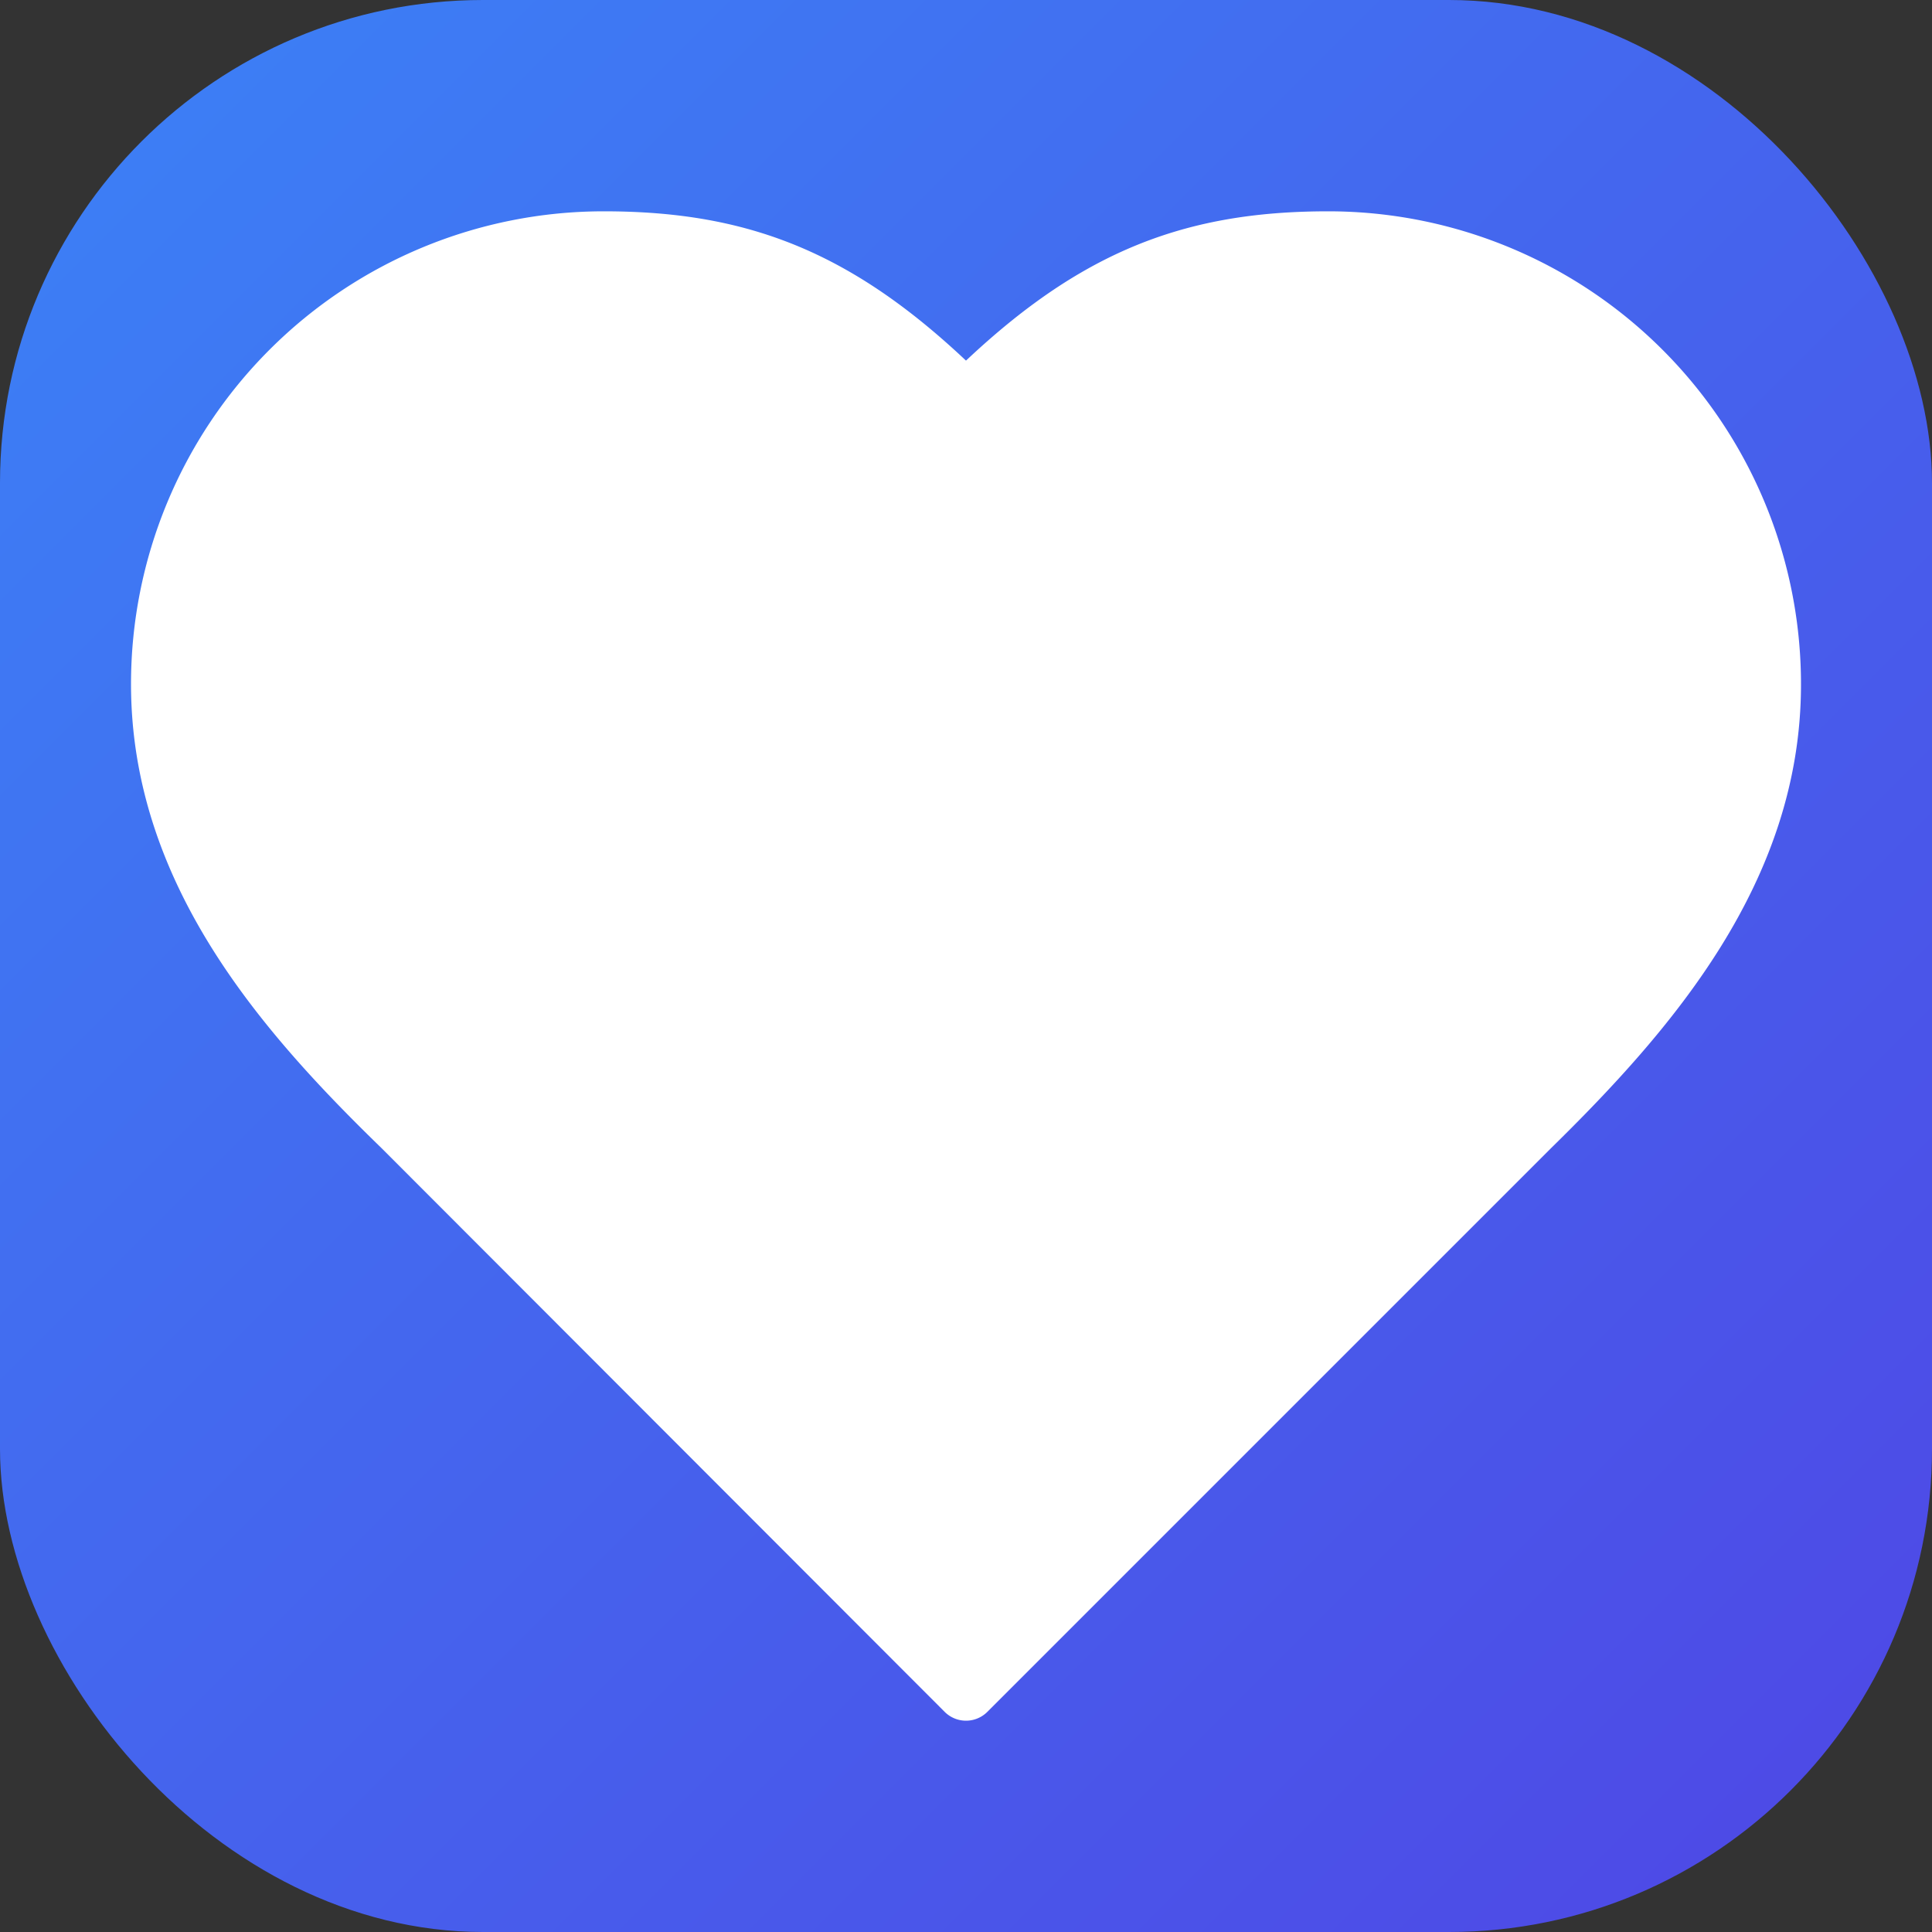 <svg width="32" height="32" viewBox="0 0 32 32" fill="none" xmlns="http://www.w3.org/2000/svg">
  <rect x="0" y="0" width="32" height="32" fill="#333333" stroke="none"/>
  <defs>
    <linearGradient id="gradient" x1="0%" y1="0%" x2="100%" y2="100%">
      <stop offset="0%" style="stop-color:#3B82F6;stop-opacity:1" />
      <stop offset="100%" style="stop-color:#4F46E5;stop-opacity:1" />
    </linearGradient>
  </defs>
  
  <!-- Rounded background -->
  <rect width="32" height="32" rx="8" fill="url(#gradient)" />
  
  <!-- Heart icon centered and scaled -->
  <path d="M25.33 18.67c1.99-1.95 4-4.28 4-7.33A7.33 7.33 0 0 0 22 4c-2.35 0-4 .67-6 2.67C14 4.67 12.35 4 10 4a7.33 7.33 0 0 0-7.33 7.33c0 3.07 2 5.39 4 7.33L16 28Z" 
        fill="white" 
        stroke="white" 
        stroke-width="1" 
        stroke-linecap="round" 
        stroke-linejoin="round"/>
</svg>
